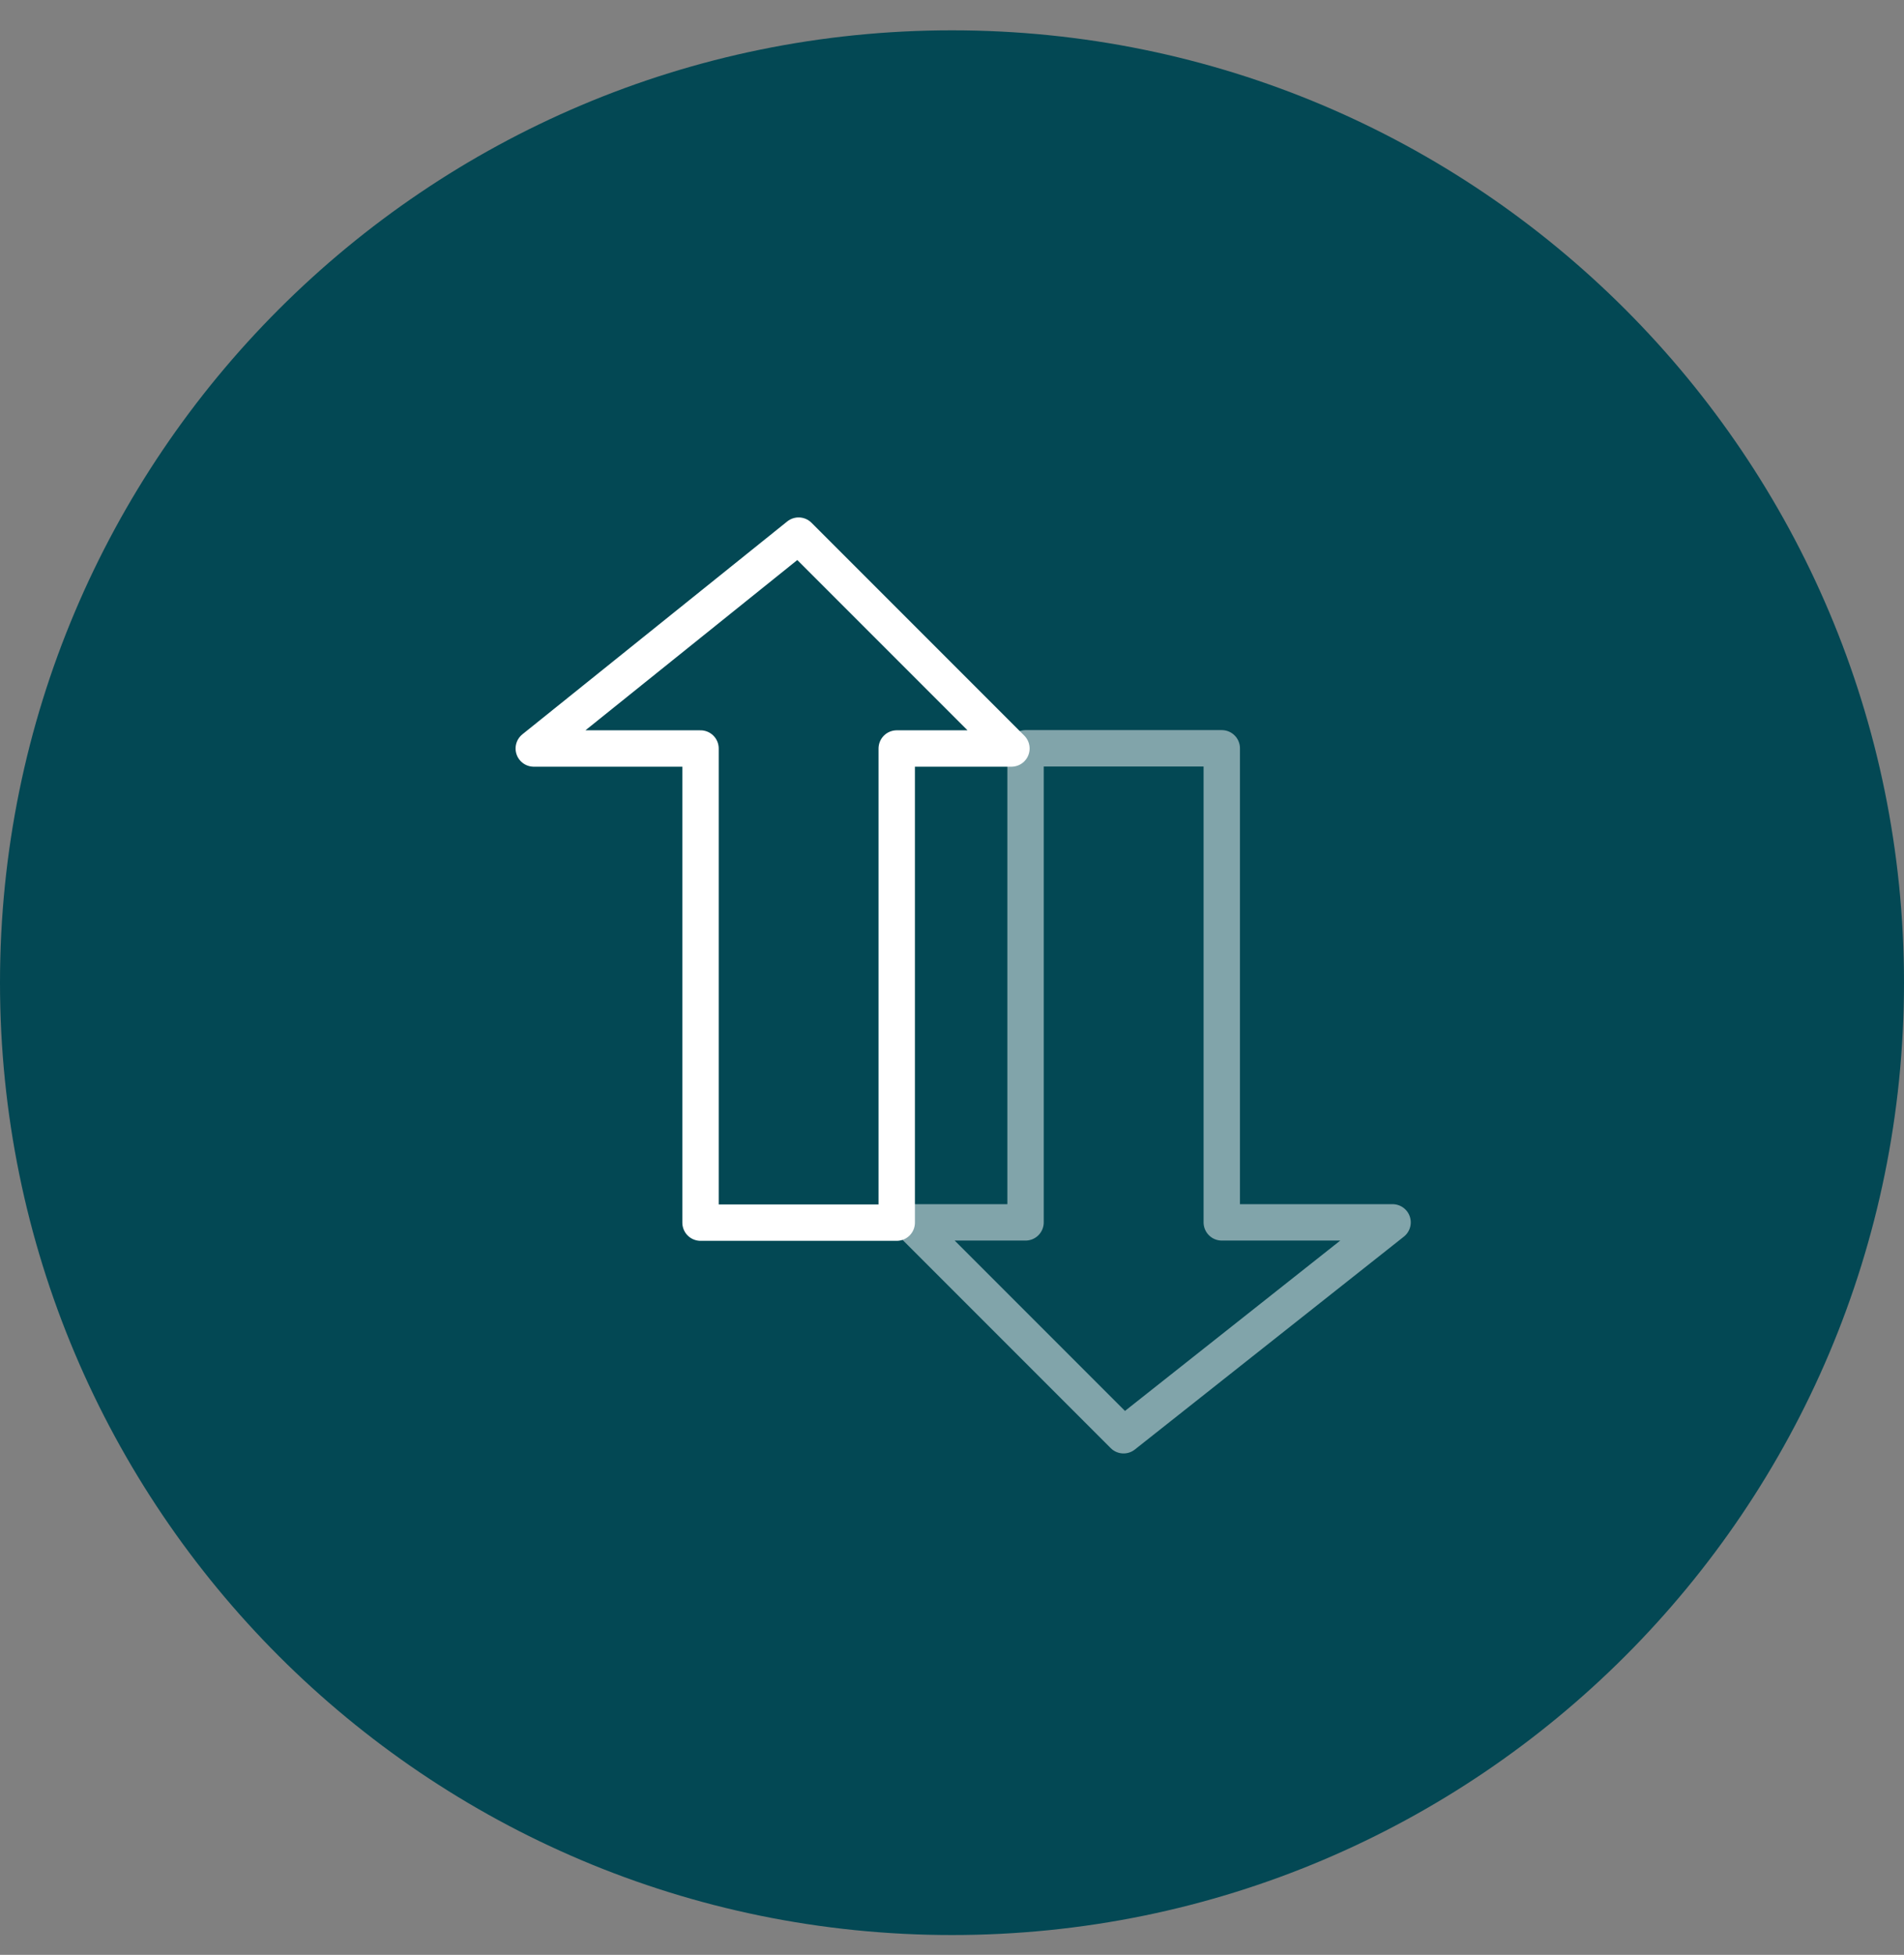 <svg width="38" height="39" viewBox="0 0 38 39" fill="none" xmlns="http://www.w3.org/2000/svg">
<rect x="0" y="0" width="38" height="39" fill="#808080" stroke="none"/>
<path d="M19 38.605C29.493 38.605 38 30.098 38 19.605C38 9.112 29.493 0.605 19 0.605C8.507 0.605 0 9.112 0 19.605C0 30.098 8.507 38.605 19 38.605Z" fill="#034854"/>
<path opacity="0.5" d="M20.468 24.387V14.929H24.384V24.387H27.793L22.424 28.634L18.177 24.387H20.468Z" stroke="white" stroke-width="0.726" stroke-linejoin="round"/>
<path d="M17.897 14.933V24.392H13.981V14.933H10.653L15.939 10.686L20.186 14.933H17.897Z" stroke="white" stroke-width="0.726" stroke-linejoin="round"/>
</svg>
